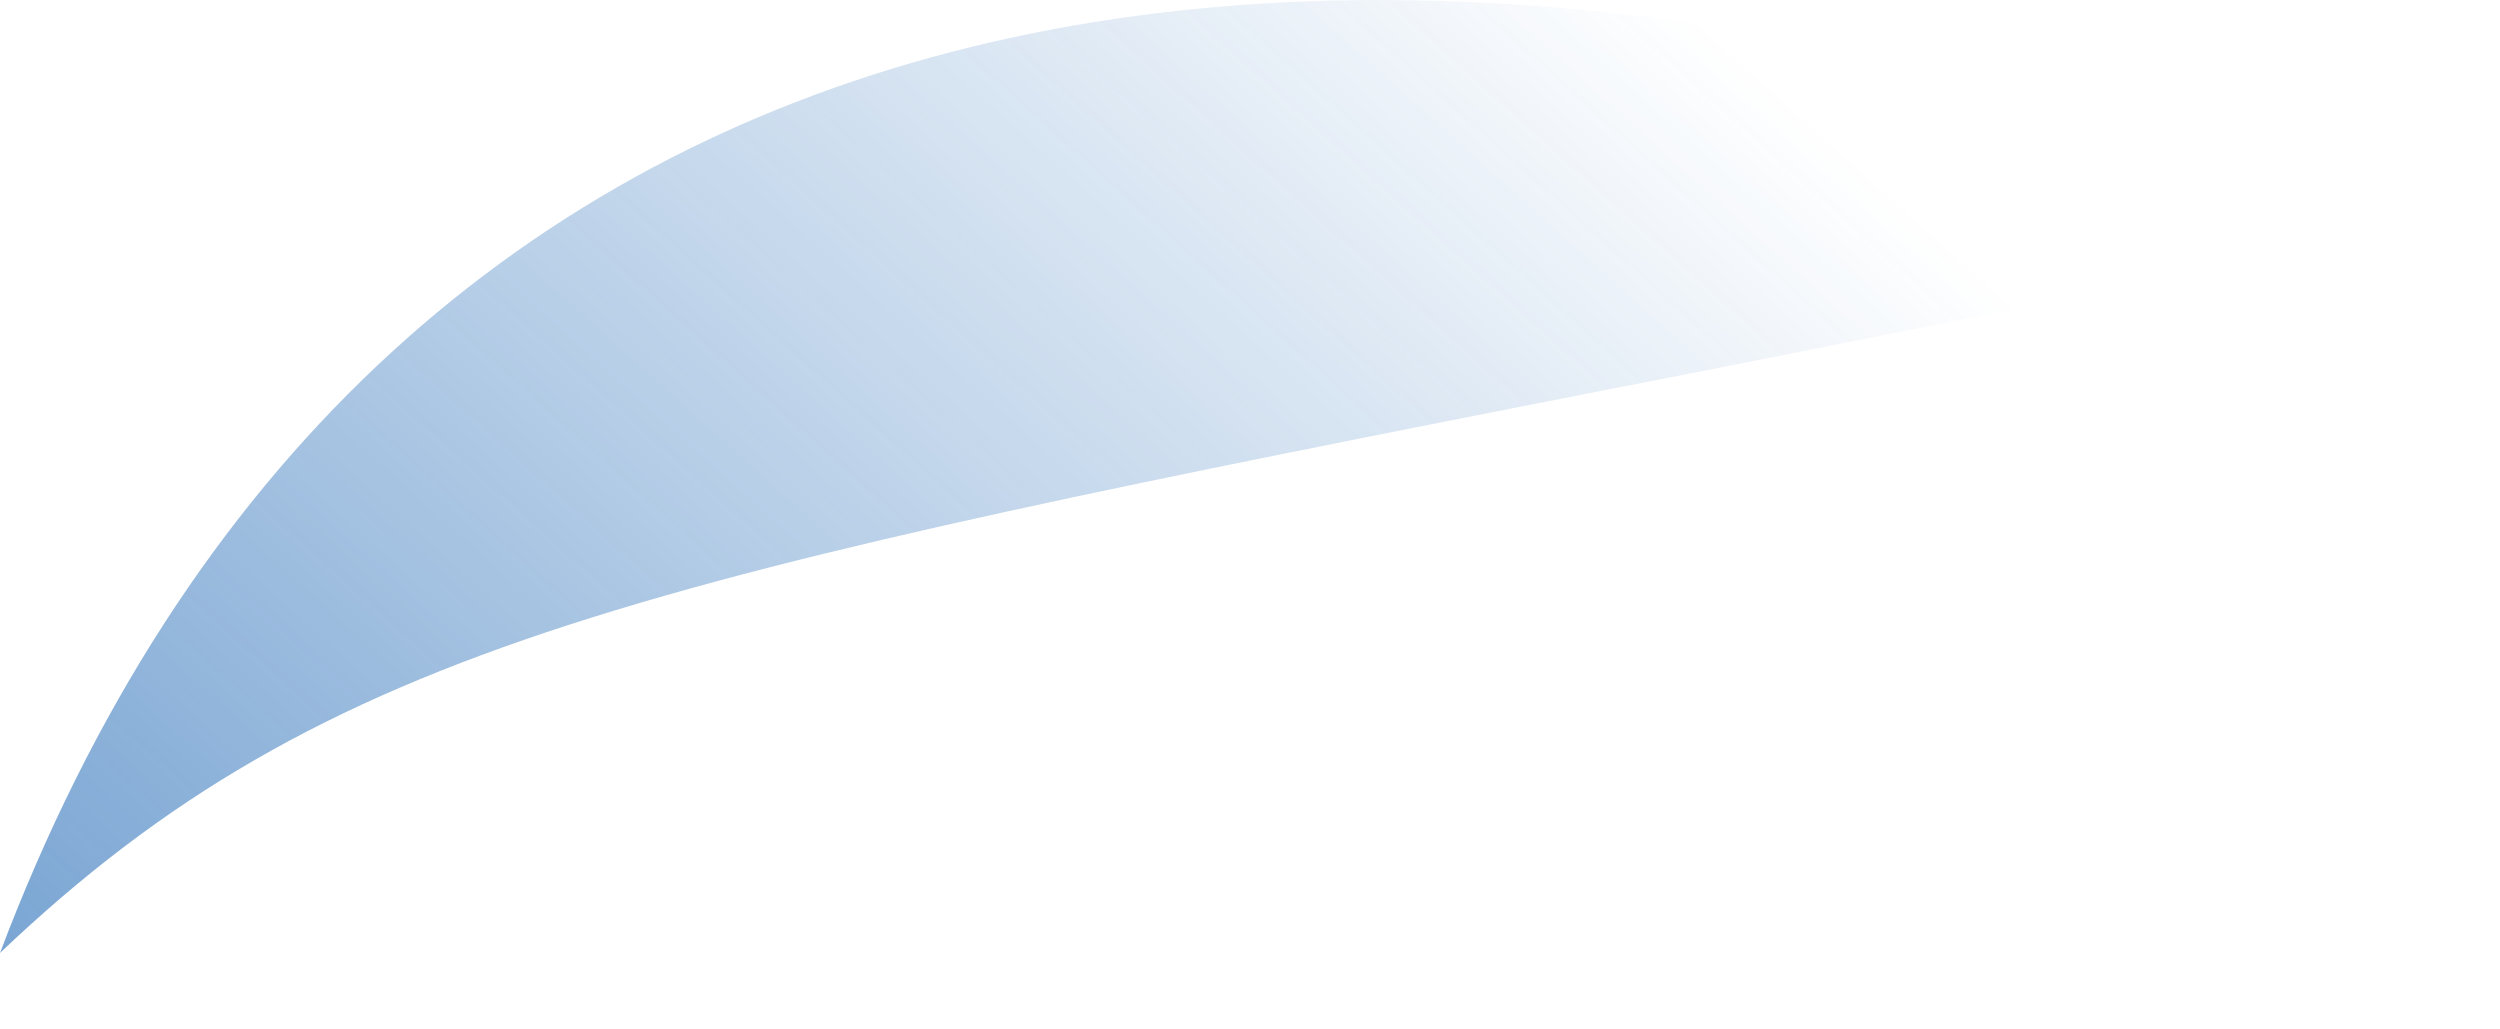 <?xml version="1.0" encoding="utf-8"?>
<svg xmlns="http://www.w3.org/2000/svg" fill="none" height="100%" overflow="visible" preserveAspectRatio="none" style="display: block;" viewBox="0 0 17 7" width="100%">
<path d="M11.063 2.623C4.403 3.933 2.228 4.362 0 6.48C2.502 -0.145 8.891 -1.488 16.503 1.532C14.692 1.905 12.878 2.269 11.063 2.624V2.623Z" fill="url(#paint0_linear_0_11)" id="Vector"/>
<defs>
<linearGradient gradientUnits="userSpaceOnUse" id="paint0_linear_0_11" x1="-4.556" x2="10.481" y1="15.895" y2="-0.844">
<stop stop-color="#0F5DB0"/>
<stop offset="1" stop-color="#0F5DB0" stop-opacity="0"/>
</linearGradient>
</defs>
</svg>